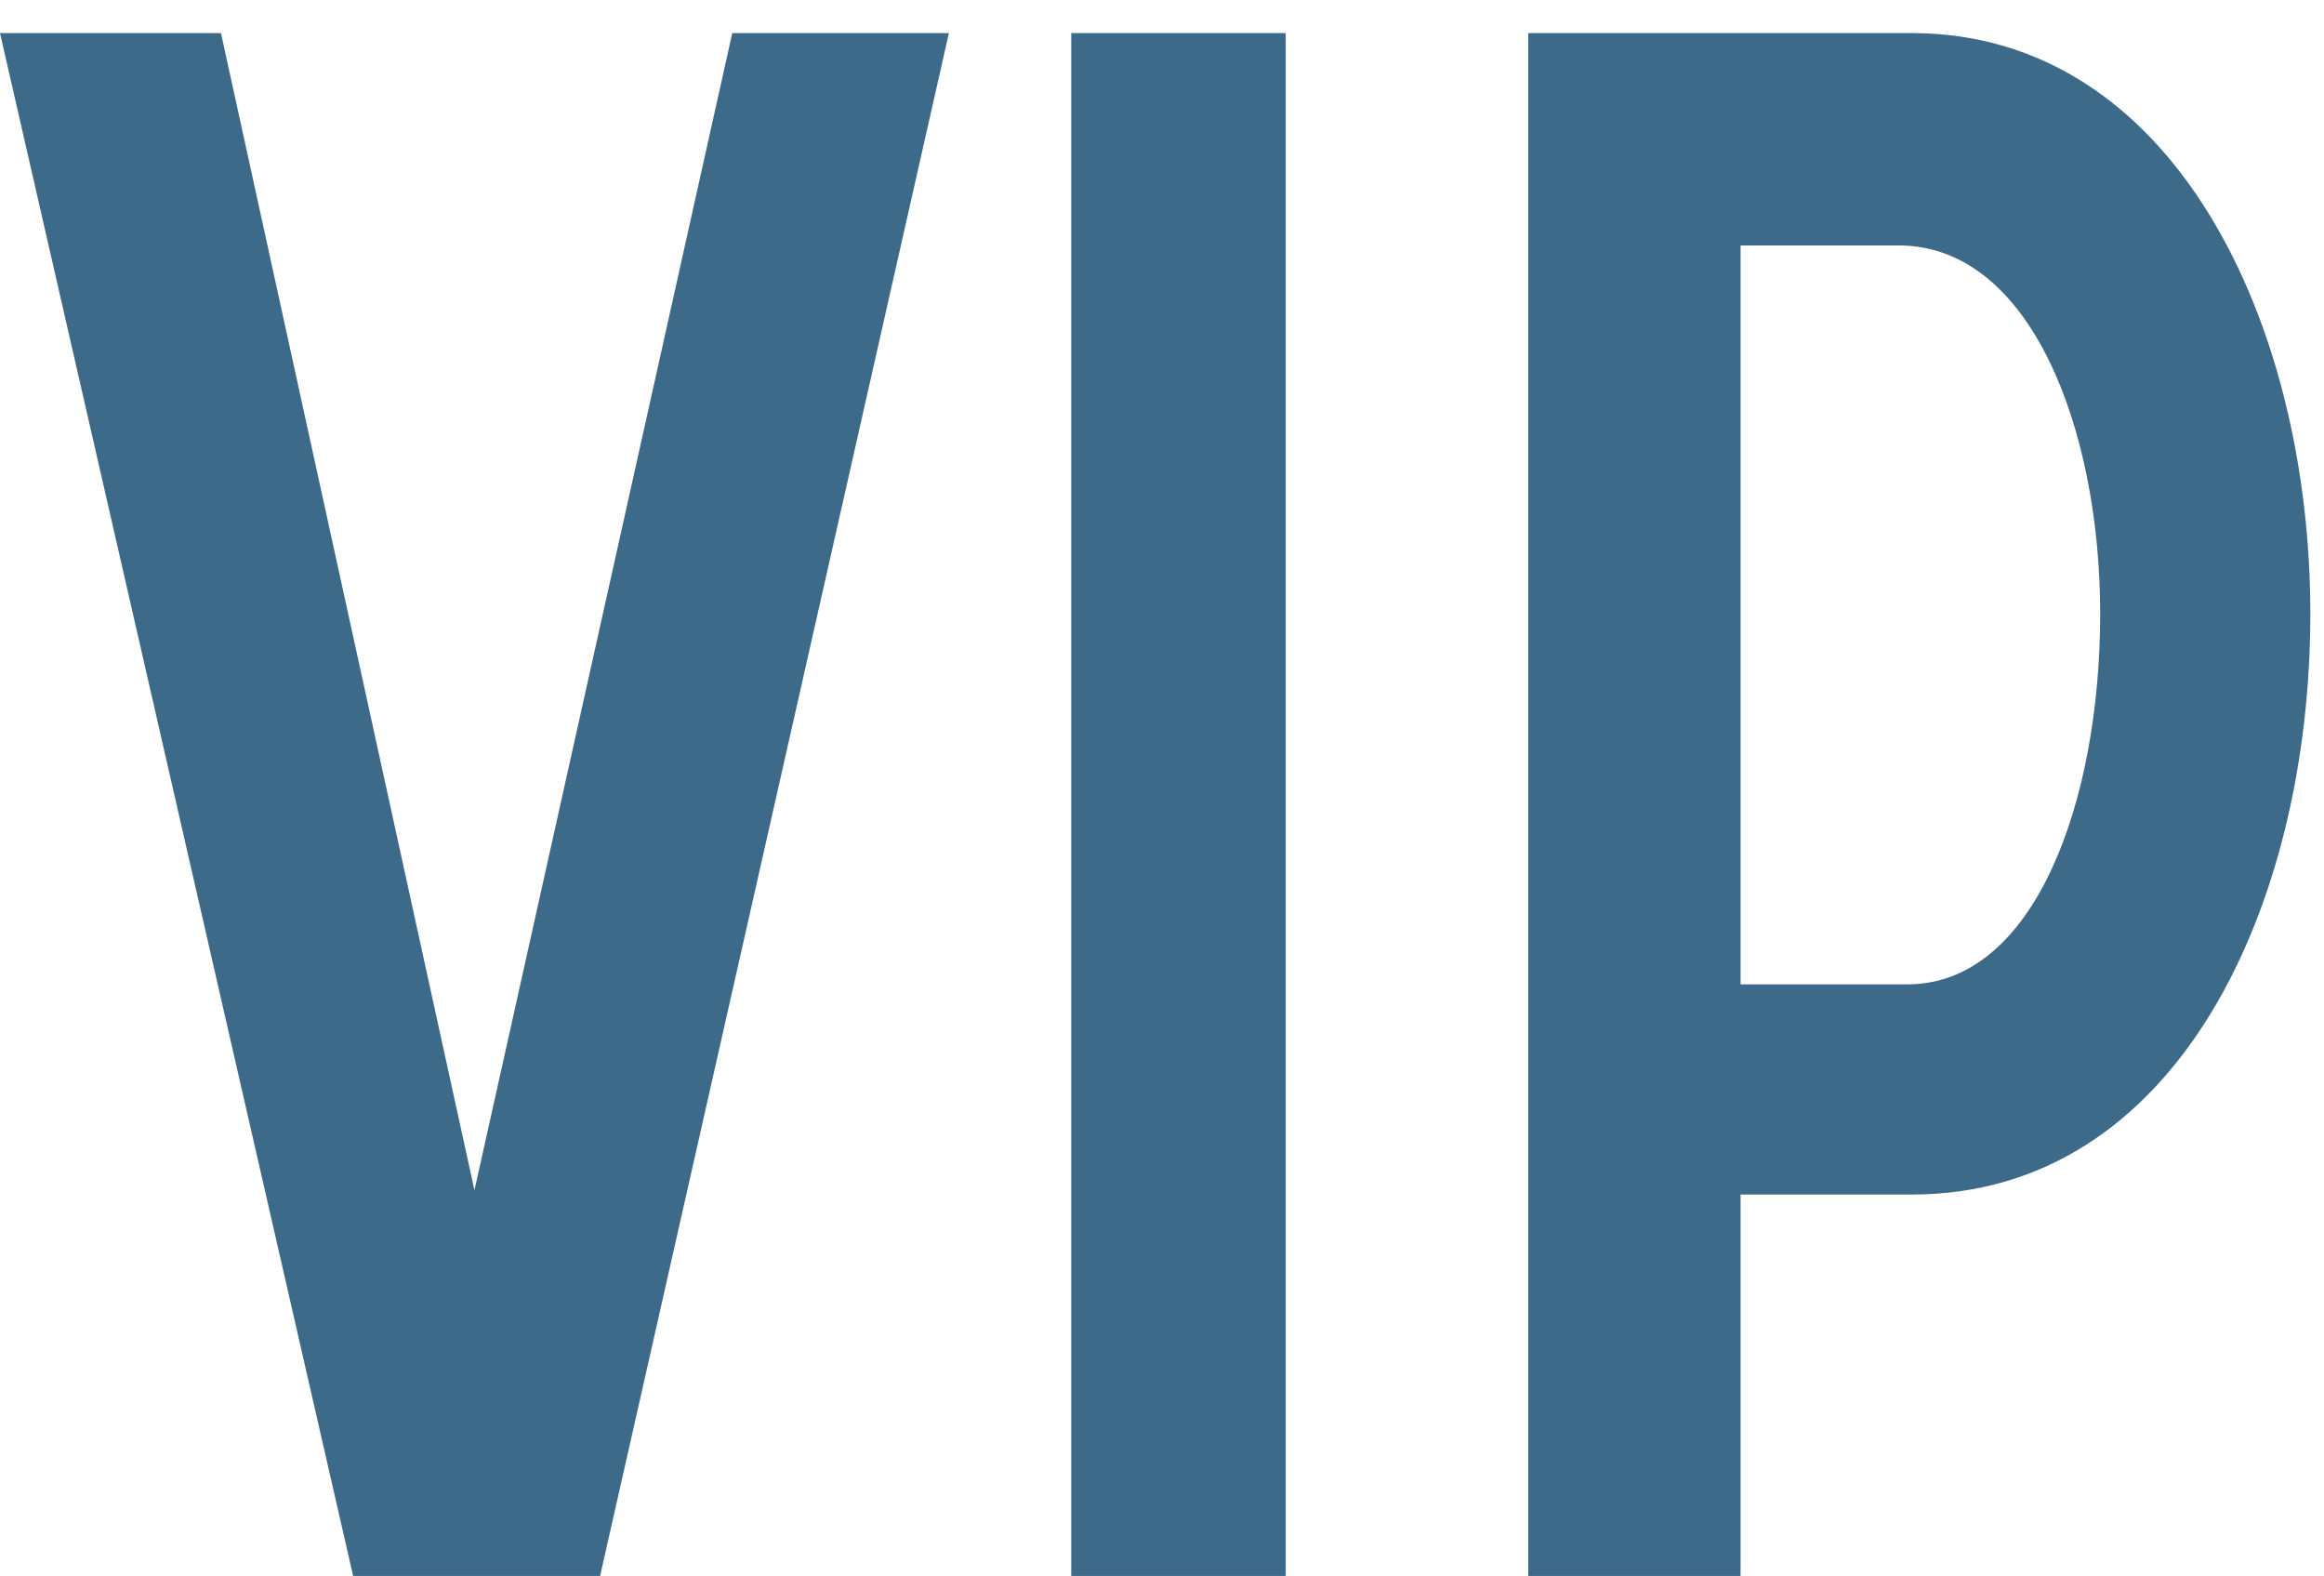 <?xml version="1.0" encoding="UTF-8"?> <svg xmlns="http://www.w3.org/2000/svg" width="59" height="40" viewBox="0 0 59 40" fill="none"> <path d="M8.965 40H15.235L24.09 0.84H18.59L12.045 30.21L5.61 0.84H0L8.965 40ZM27.196 40H32.641V0.84H27.196V40ZM38.798 40H44.188V30.32H48.533C55.298 30.32 58.653 22.95 58.653 15.58C58.653 8.21 55.188 0.84 48.533 0.84H38.798V40ZM44.188 24.985V6.23H48.203C51.558 6.23 53.318 10.905 53.318 15.58C53.318 20.31 51.668 24.985 48.423 24.985H44.188Z" fill="#3D6A89"></path> </svg> 